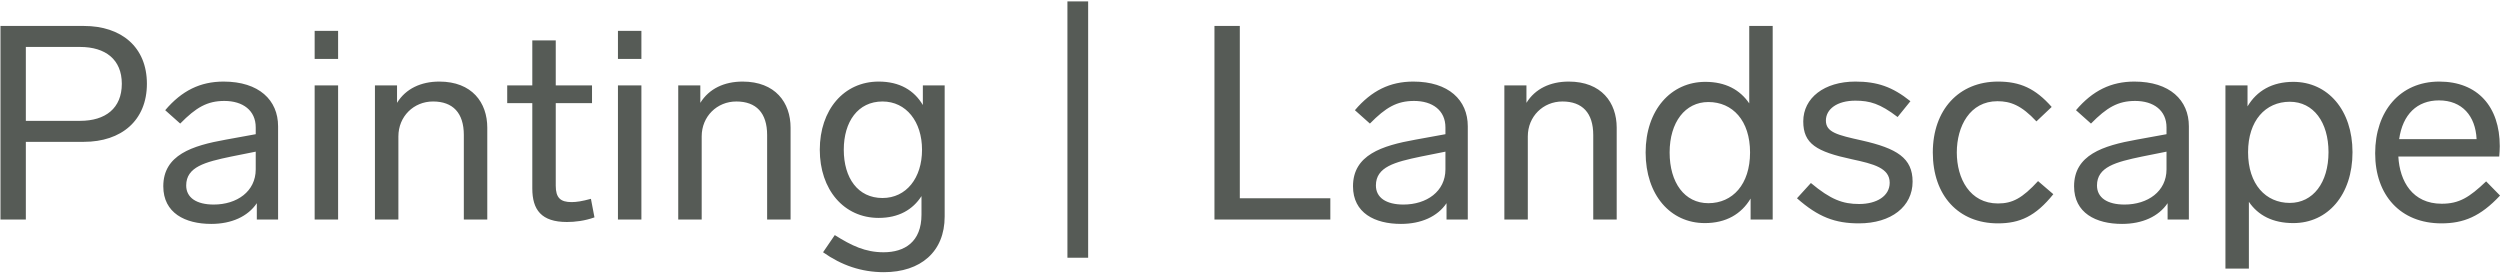 <svg width="706" height="77" viewBox="0 0 706 77" fill="none" xmlns="http://www.w3.org/2000/svg">
<g clip-path="url(#clip0_124_12)">
<path d="M7.297 62V40.055H23.698C34.247 40.055 41.485 34.049 41.485 23.654C41.485 13.259 34.247 7.33 23.698 7.33H0.136V62H7.297ZM22.62 34.126H7.297V13.259H22.62C29.781 13.259 34.401 16.801 34.401 23.654C34.401 30.584 29.781 34.126 22.62 34.126ZM59.666 63.232C65.364 63.232 69.984 61.153 72.525 57.38V62H78.531V35.666C78.531 28.274 73.141 23.038 63.131 23.038C56.586 23.038 51.35 25.579 46.653 31.123L50.888 34.896C55.354 30.353 58.511 28.505 63.362 28.505C68.598 28.505 72.217 31.2 72.217 35.974V37.899L63.747 39.439C54.276 41.133 46.114 43.751 46.114 52.606C46.114 60.152 52.274 63.232 59.666 63.232ZM60.359 57.765C55.508 57.765 52.582 55.84 52.582 52.375C52.582 47.139 57.895 45.753 65.287 44.213L72.217 42.827V47.832C72.217 54.069 66.904 57.765 60.359 57.765ZM95.48 16.647V8.716H88.858V16.647H95.48ZM95.48 62V24.116H88.858V62H95.48ZM112.506 62V38.515C112.506 32.894 116.818 28.659 122.285 28.659C127.906 28.659 130.986 31.893 130.986 38.13V62H137.608V36.051C137.608 28.967 133.296 23.038 124.056 23.038C118.897 23.038 114.585 25.04 112.121 29.044V24.116H105.884V62H112.506ZM160.101 62.693C162.334 62.693 165.106 62.385 167.878 61.384L166.877 56.148C164.336 56.841 162.796 57.072 161.41 57.072C158.253 57.072 156.944 55.84 156.944 52.452V29.121H167.185V24.116H156.944V11.411H150.322V24.116H143.238V29.121H150.322V53.222C150.322 59.228 152.863 62.693 160.101 62.693ZM181.131 16.647V8.716H174.509V16.647H181.131ZM181.131 62V24.116H174.509V62H181.131ZM198.157 62V38.515C198.157 32.894 202.469 28.659 207.936 28.659C213.557 28.659 216.637 31.893 216.637 38.13V62H223.259V36.051C223.259 28.967 218.947 23.038 209.707 23.038C204.548 23.038 200.236 25.04 197.772 29.044V24.116H191.535V62H198.157ZM249.602 76.861C259.997 76.861 266.773 71.086 266.773 61.153V24.116H260.613V29.66C258.149 25.502 254.068 23.038 248.139 23.038C238.283 23.038 231.507 31.046 231.507 42.288C231.507 53.53 238.283 61.538 248.139 61.538C253.76 61.538 257.764 59.228 260.228 55.378V60.614C260.228 68.314 255.454 71.24 249.525 71.24C244.366 71.24 240.516 69.392 235.742 66.389L232.431 71.24C237.667 74.936 243.288 76.861 249.602 76.861ZM249.217 55.917C242.287 55.917 238.283 50.296 238.283 42.288C238.283 34.357 242.287 28.659 249.217 28.659C255.916 28.659 260.382 34.357 260.382 42.288C260.382 50.296 255.916 55.917 249.217 55.917ZM307.293 72.78V0.4H301.441V72.78H307.293ZM375.687 62V55.994H350.123V7.33H342.962V62H375.687ZM395.639 63.232C401.337 63.232 405.957 61.153 408.498 57.38V62H414.504V35.666C414.504 28.274 409.114 23.038 399.104 23.038C392.559 23.038 387.323 25.579 382.626 31.123L386.861 34.896C391.327 30.353 394.484 28.505 399.335 28.505C404.571 28.505 408.19 31.2 408.19 35.974V37.899L399.72 39.439C390.249 41.133 382.087 43.751 382.087 52.606C382.087 60.152 388.247 63.232 395.639 63.232ZM396.332 57.765C391.481 57.765 388.555 55.84 388.555 52.375C388.555 47.139 393.868 45.753 401.26 44.213L408.19 42.827V47.832C408.19 54.069 402.877 57.765 396.332 57.765ZM431.453 62V38.515C431.453 32.894 435.765 28.659 441.232 28.659C446.853 28.659 449.933 31.893 449.933 38.13V62H456.555V36.051C456.555 28.967 452.243 23.038 443.003 23.038C437.844 23.038 433.532 25.04 431.068 29.044V24.116H424.831V62H431.453ZM481.435 63.001C487.441 63.001 491.753 60.46 494.371 56.071V62H500.608V7.33H493.986V29.198C491.368 25.348 487.287 23.115 481.589 23.115C471.887 23.115 464.726 31.046 464.726 43.058C464.726 55.07 471.733 63.001 481.435 63.001ZM482.436 57.38C475.737 57.38 471.502 51.605 471.502 43.058C471.502 34.511 475.891 28.813 482.436 28.813C489.289 28.813 494.217 34.049 494.217 43.058C494.217 52.067 489.289 57.38 482.436 57.38ZM524.949 63.078C534.112 63.078 540.118 58.304 540.118 51.297C540.118 44.598 535.652 41.903 525.796 39.67C518.866 38.13 515.632 37.36 515.632 34.049C515.632 30.815 518.789 28.428 523.948 28.428C528.029 28.428 530.955 29.275 535.883 33.048L539.502 28.582C534.42 24.501 530.108 23.038 523.948 23.038C515.17 23.038 509.241 27.658 509.241 34.28C509.241 40.594 512.937 42.827 523.024 44.983C529.107 46.292 533.65 47.447 533.65 51.605C533.65 55.378 529.954 57.611 525.026 57.611C520.406 57.611 517.018 56.379 511.397 51.682L507.47 55.994C513.476 61.307 518.25 63.078 524.949 63.078ZM564.228 63.078C570.388 63.078 574.854 61.076 579.859 54.839L575.547 51.143C571.081 55.994 568.309 57.457 564.228 57.457C556.297 57.457 552.601 50.45 552.601 43.058C552.601 35.666 556.297 28.582 564.074 28.582C567.77 28.582 570.85 29.737 575.085 34.28L579.397 30.199C574.777 24.963 570.465 23.038 564.228 23.038C553.217 23.038 545.825 30.969 545.825 43.058C545.825 55.224 553.063 63.078 564.228 63.078ZM599.272 63.232C604.97 63.232 609.59 61.153 612.131 57.38V62H618.137V35.666C618.137 28.274 612.747 23.038 602.737 23.038C596.192 23.038 590.956 25.579 586.259 31.123L590.494 34.896C594.96 30.353 598.117 28.505 602.968 28.505C608.204 28.505 611.823 31.2 611.823 35.974V37.899L603.353 39.439C593.882 41.133 585.72 43.751 585.72 52.606C585.72 60.152 591.88 63.232 599.272 63.232ZM599.965 57.765C595.114 57.765 592.188 55.84 592.188 52.375C592.188 47.139 597.501 45.753 604.893 44.213L611.823 42.827V47.832C611.823 54.069 606.51 57.765 599.965 57.765ZM635.086 75.86V56.995C637.704 60.845 641.862 63.001 647.637 63.001C657.339 63.001 664.346 55.07 664.346 42.981C664.346 31.046 657.339 23.115 647.637 23.115C641.631 23.115 637.319 25.656 634.701 30.045V24.116H628.464V75.86H635.086ZM646.636 57.303C639.86 57.303 634.855 52.067 634.855 42.981C634.855 34.049 639.783 28.736 646.636 28.736C653.335 28.736 657.57 34.511 657.57 42.981C657.57 51.605 653.181 57.303 646.636 57.303ZM689.457 63.078C695.694 63.078 700.468 61.153 706.012 55.224L702.085 51.22C697.311 55.763 694.462 57.534 689.534 57.534C681.295 57.534 677.676 51.22 677.291 44.213H705.781C705.858 43.52 705.935 42.057 705.935 41.287C705.935 30.122 699.698 23.038 688.841 23.038C677.753 23.038 670.746 31.431 670.746 43.289C670.746 55.147 677.907 63.078 689.457 63.078ZM699.39 39.285H677.522C678.523 32.278 682.604 28.351 688.764 28.351C695.309 28.351 699.082 32.74 699.39 39.285Z" fill="#565B56"/>
</g>
<defs>
<clipPath id="clip0_124_12">
<rect width="706" height="77" fill="white"/>
</clipPath>
</defs>
</svg>
